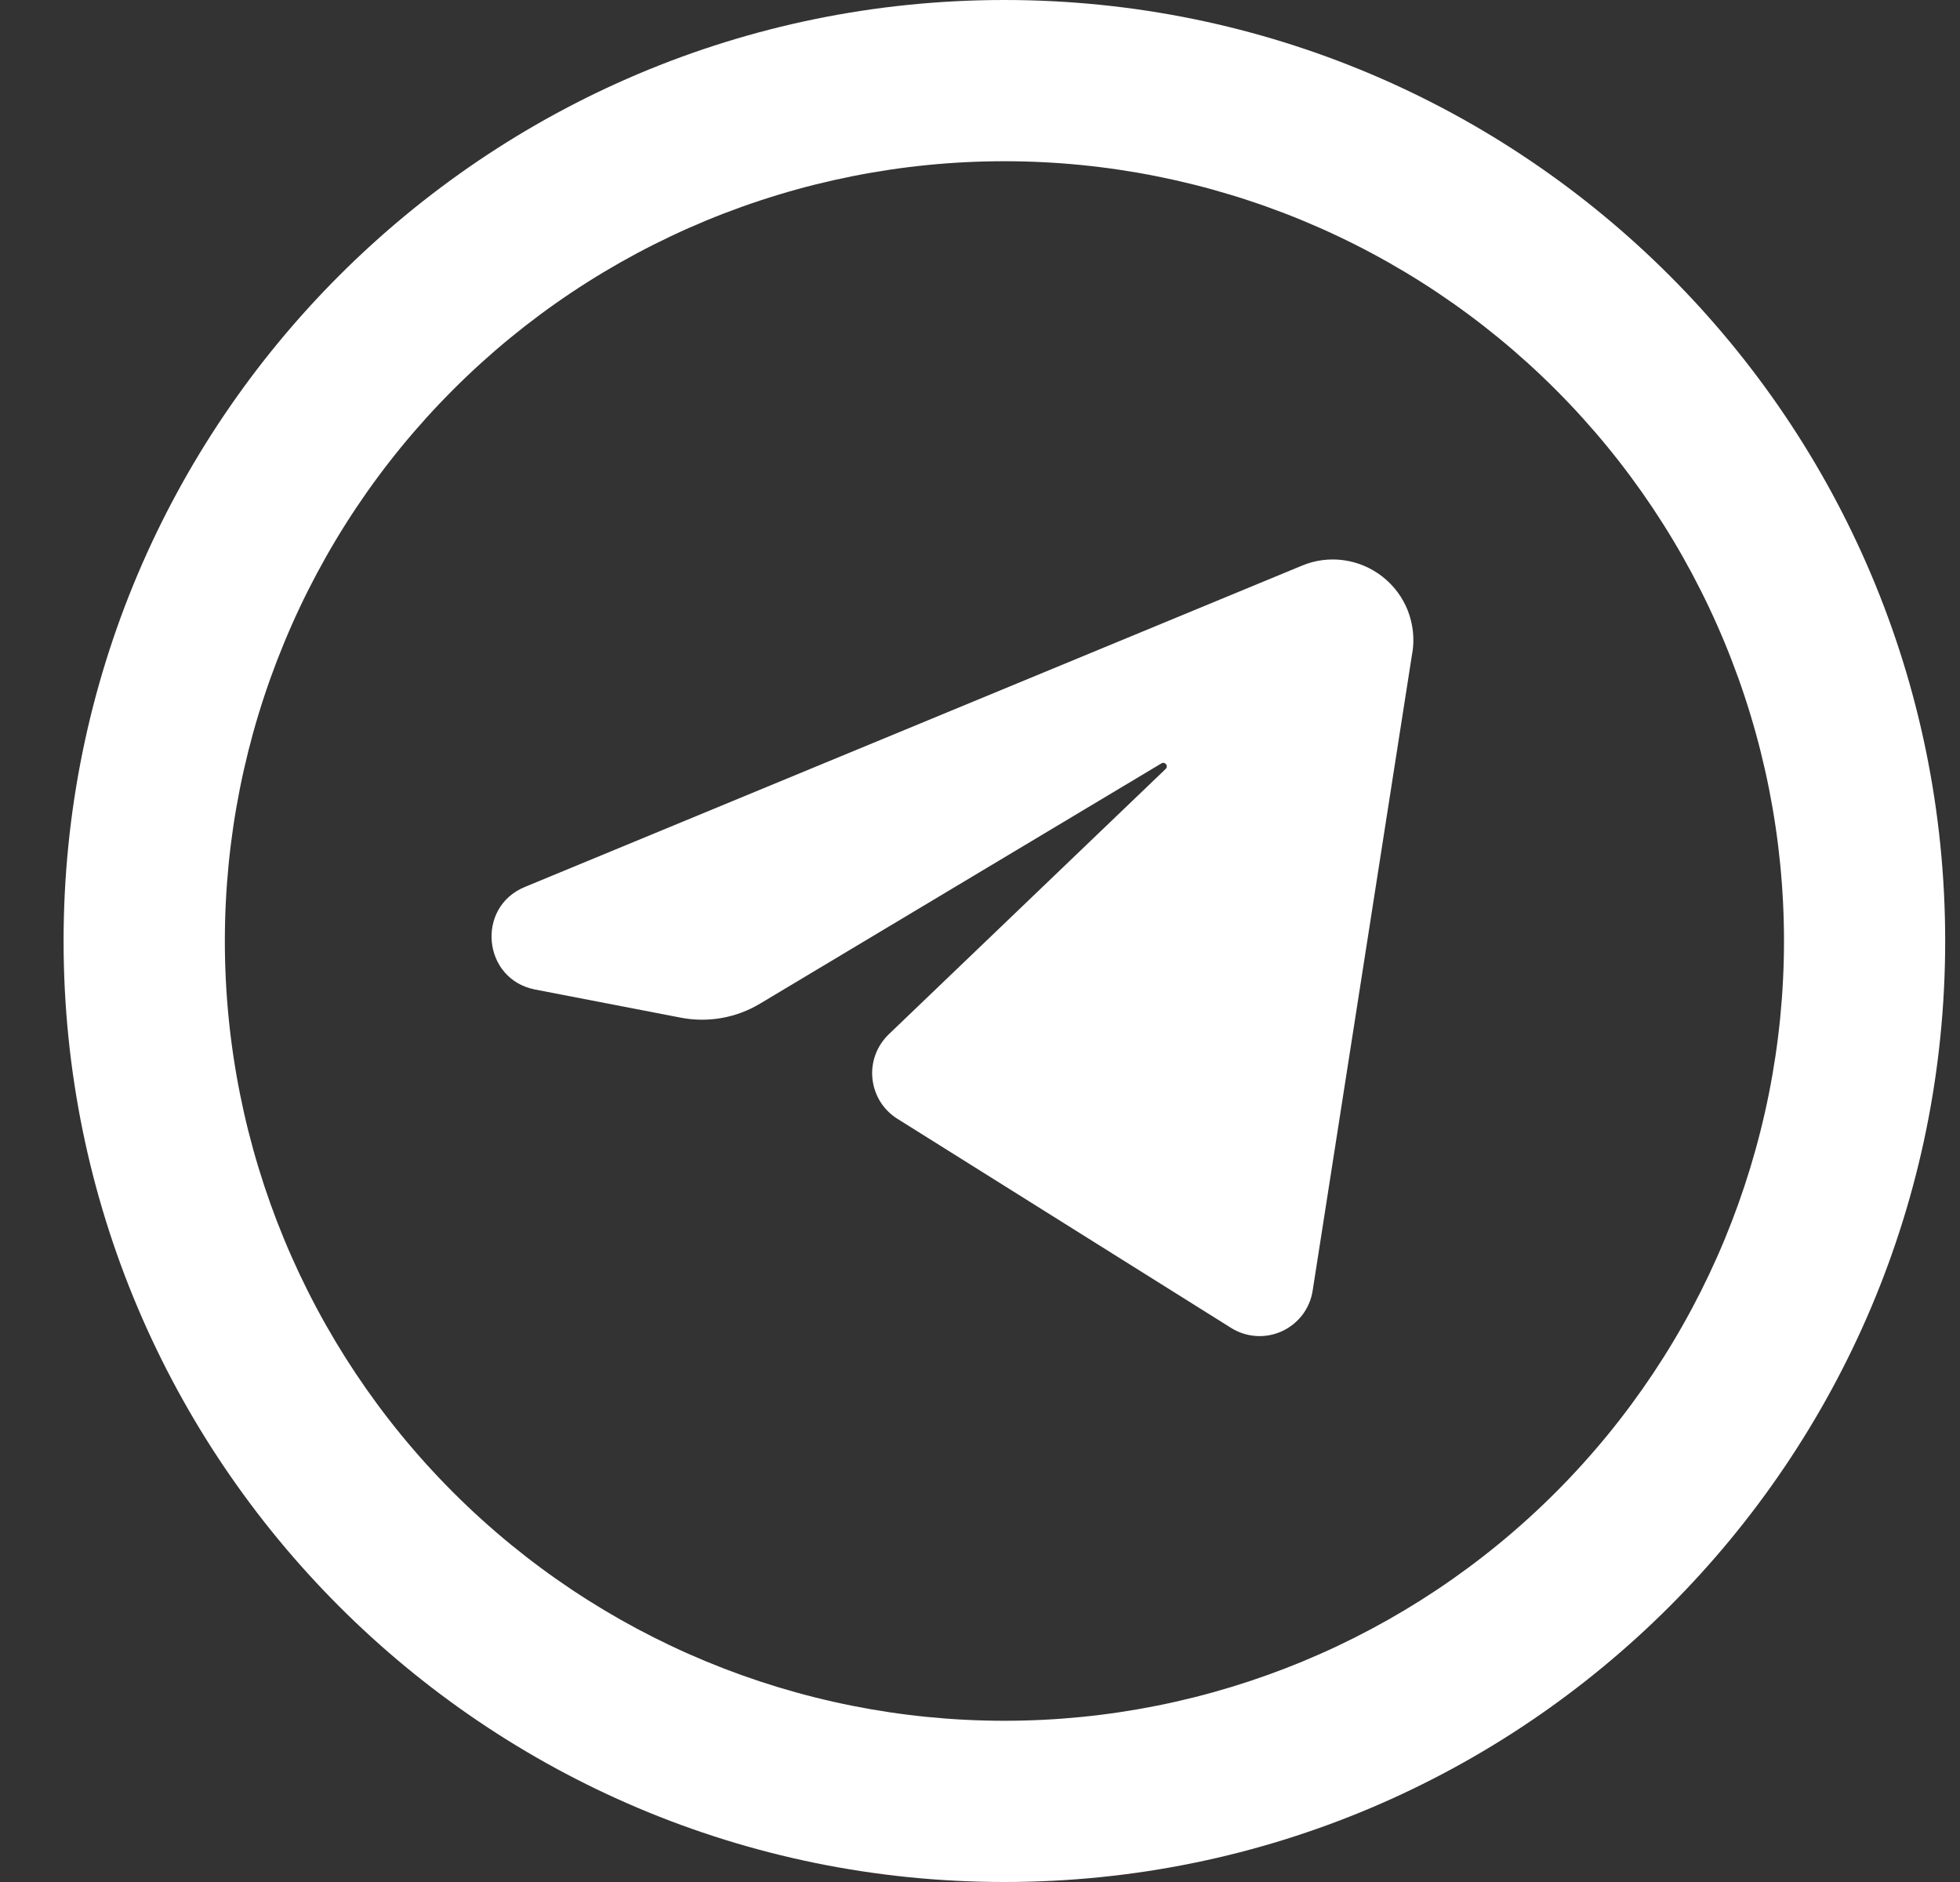 <svg width="25" height="24" viewBox="0 0 25 24" fill="none" xmlns="http://www.w3.org/2000/svg">
<rect x="0" y="0" width="25" height="24" fill="#333333" stroke="none"/>
<path d="M18.014 8.323L16.743 16.459C16.726 16.571 16.681 16.677 16.612 16.768C16.543 16.858 16.453 16.93 16.35 16.977C16.247 17.024 16.133 17.045 16.02 17.037C15.907 17.029 15.797 16.994 15.701 16.933L11.446 14.267C11.358 14.212 11.283 14.137 11.228 14.049C11.173 13.96 11.139 13.86 11.128 13.756C11.117 13.653 11.13 13.548 11.166 13.45C11.202 13.352 11.26 13.264 11.335 13.191L14.868 9.806C14.907 9.769 14.861 9.707 14.814 9.735L9.694 12.799C9.39 12.982 9.028 13.045 8.68 12.977L6.826 12.619C6.157 12.49 6.065 11.571 6.694 11.311L16.605 7.214C16.773 7.143 16.958 7.119 17.139 7.144C17.32 7.169 17.491 7.242 17.635 7.355C17.779 7.468 17.89 7.617 17.957 7.787C18.023 7.958 18.044 8.143 18.015 8.323" fill="white"/>
<path fill-rule="evenodd" clip-rule="evenodd" d="M12.811 0C6.184 0 0.811 5.373 0.811 12C0.811 18.627 6.184 24 12.811 24C19.438 24 24.811 18.627 24.811 12C24.811 5.373 19.438 0 12.811 0ZM2.868 12C2.868 10.694 3.125 9.401 3.625 8.195C4.124 6.988 4.857 5.892 5.78 4.969C6.703 4.045 7.8 3.313 9.006 2.813C10.212 2.314 11.505 2.056 12.811 2.056C14.117 2.056 15.41 2.314 16.617 2.813C17.823 3.313 18.919 4.045 19.843 4.969C20.766 5.892 21.498 6.988 21.998 8.195C22.498 9.401 22.755 10.694 22.755 12C22.755 14.637 21.707 17.166 19.843 19.031C17.978 20.896 15.448 21.944 12.811 21.944C10.174 21.944 7.645 20.896 5.78 19.031C3.915 17.166 2.868 14.637 2.868 12Z" fill="white"/>
</svg>
